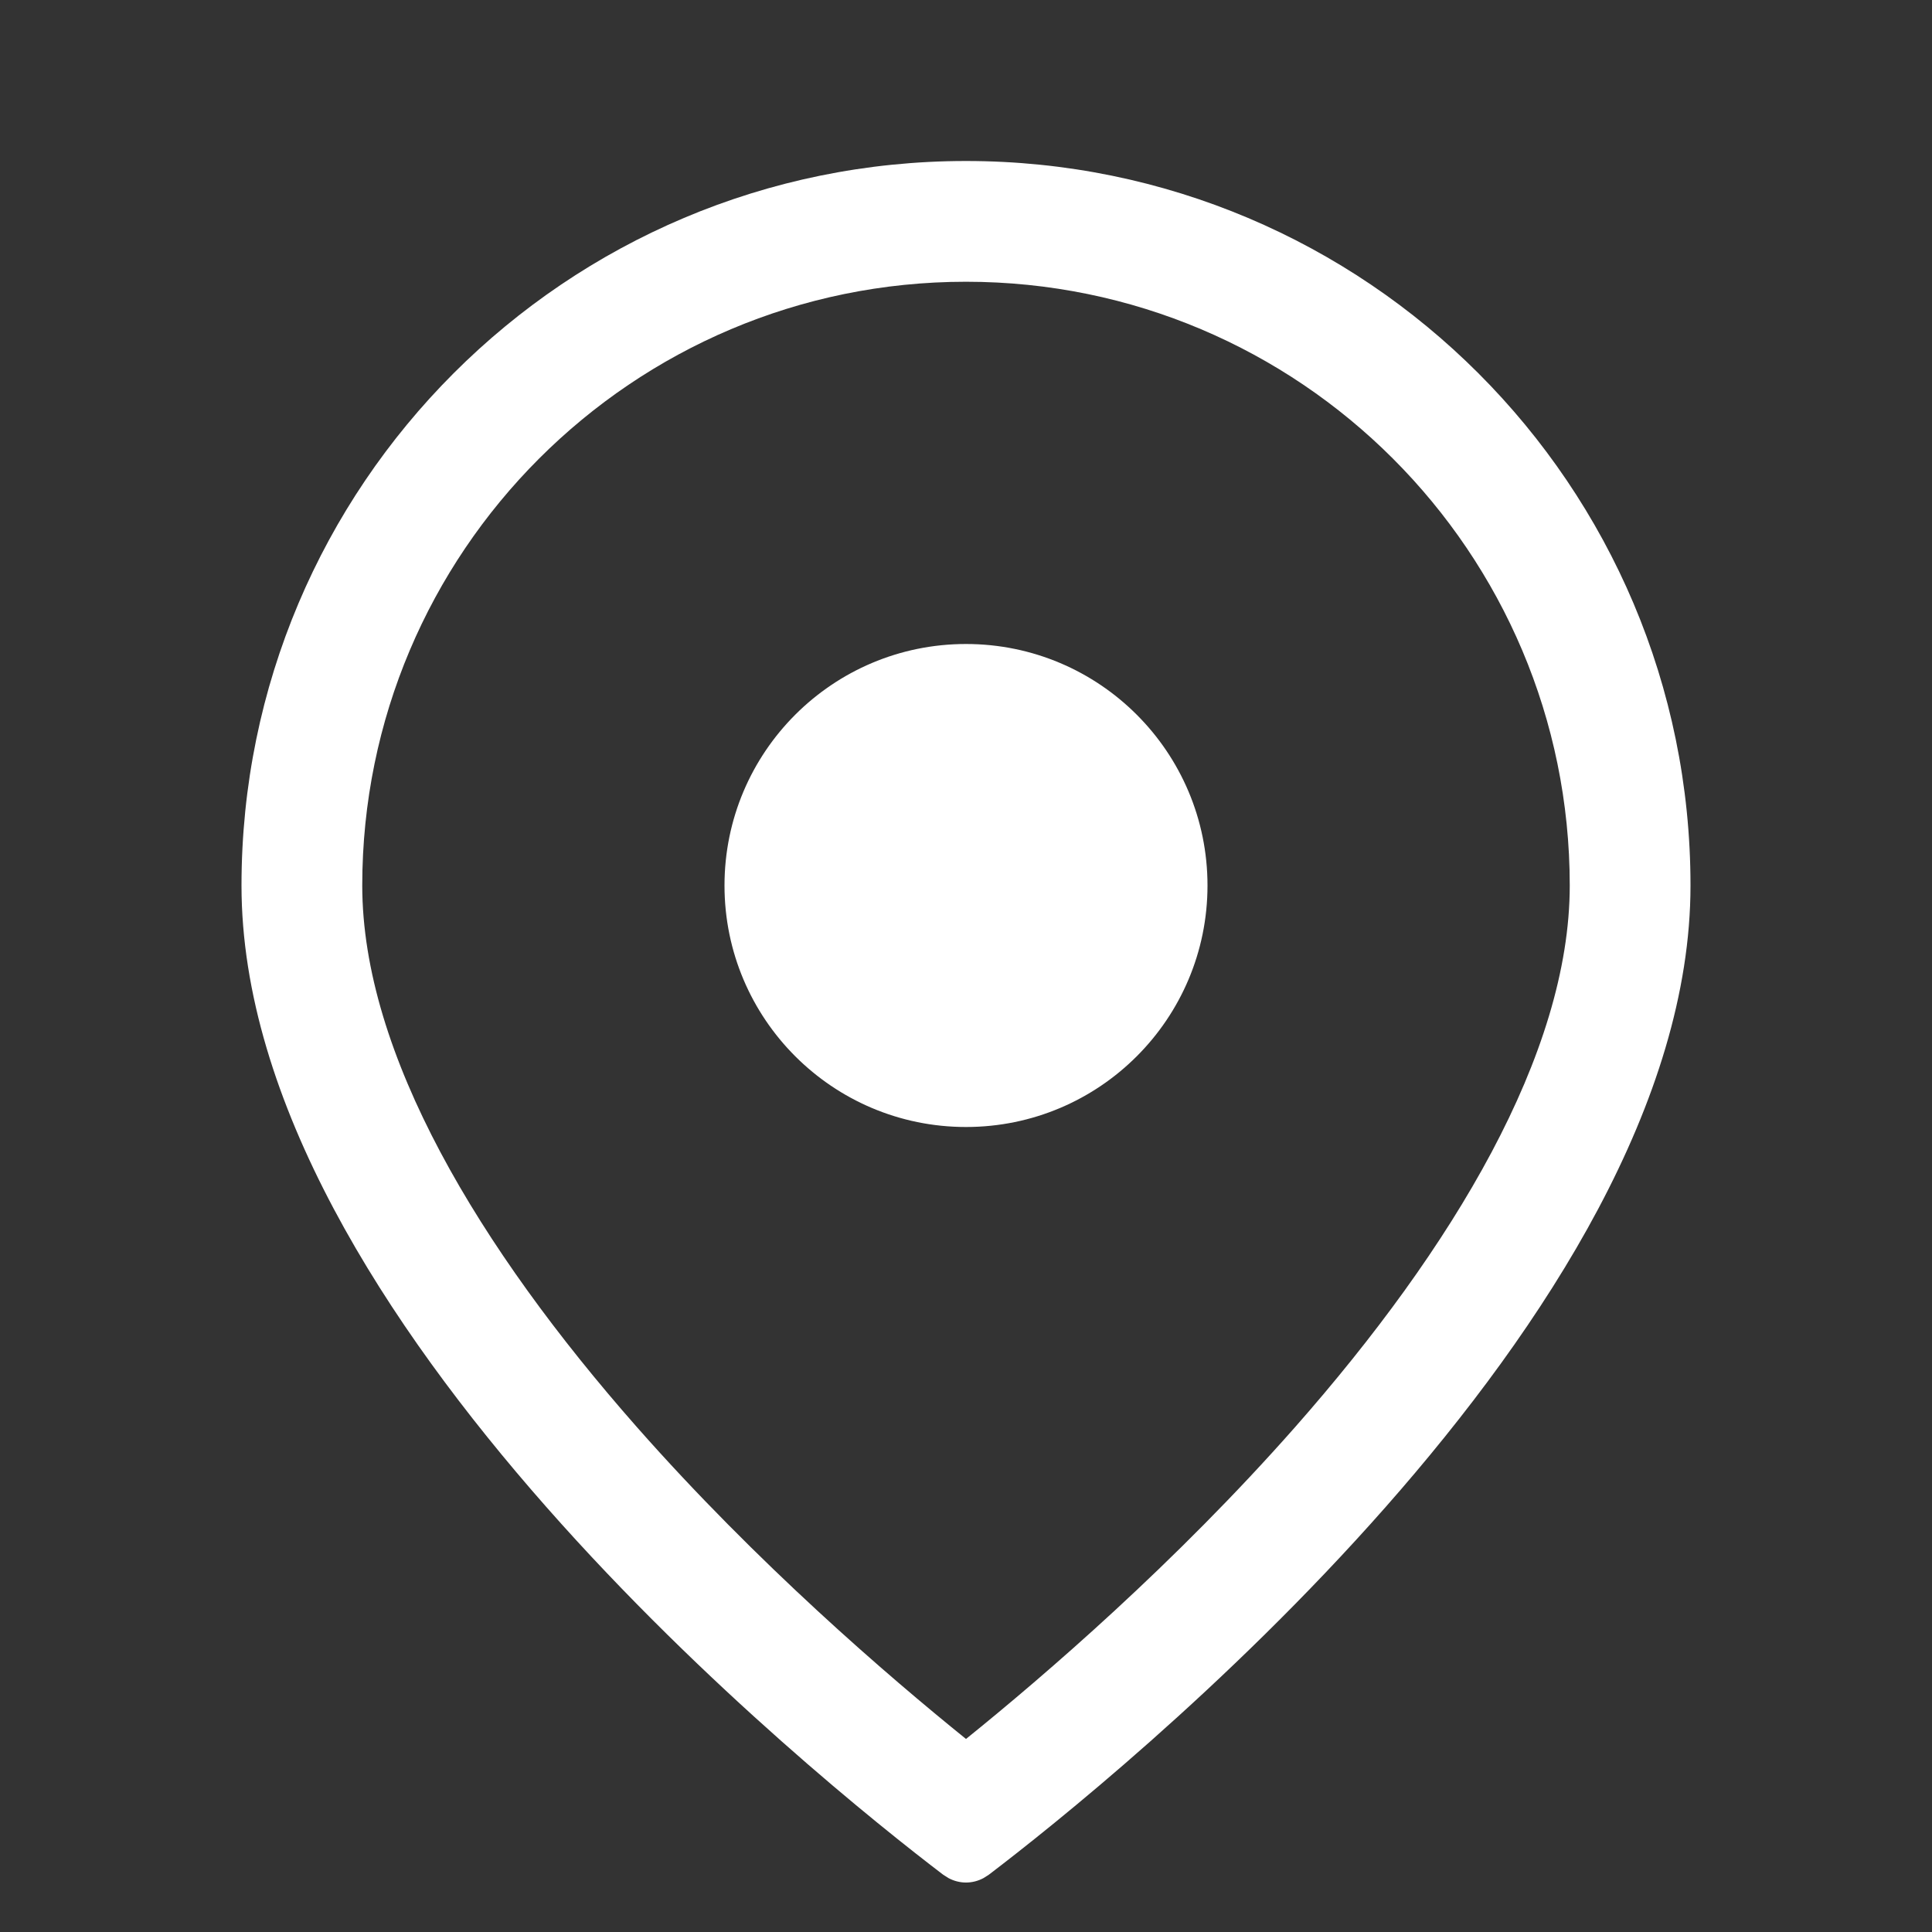 <?xml version="1.0" encoding="UTF-8"?> <svg xmlns="http://www.w3.org/2000/svg" width="24" height="24" viewBox="0 0 24 24" fill="none"><rect x="0" y="0" width="24" height="24" fill="#333333" stroke="none"/><path d="M12 2C16.971 2 21 6.029 21 11C21 16.361 13.814 22.123 12.284 23.288L12.218 23.33C12.08 23.404 11.92 23.404 11.782 23.33L11.716 23.288C10.186 22.123 3 16.361 3 11C3 6.029 7.029 2 12 2ZM12 3.5C7.858 3.5 4.5 6.858 4.5 11C4.5 13.09 5.954 15.505 7.91 17.726C9.406 19.423 11.026 20.816 12 21.602C12.974 20.816 14.594 19.423 16.09 17.726C18.046 15.505 19.5 13.09 19.5 11C19.5 6.858 16.142 3.5 12 3.5ZM12 8C13.657 8 15 9.343 15 11C15 12.657 13.657 14 12 14C10.343 14 9 12.657 9 11C9 9.343 10.343 8 12 8Z" fill="white"></path></svg> 